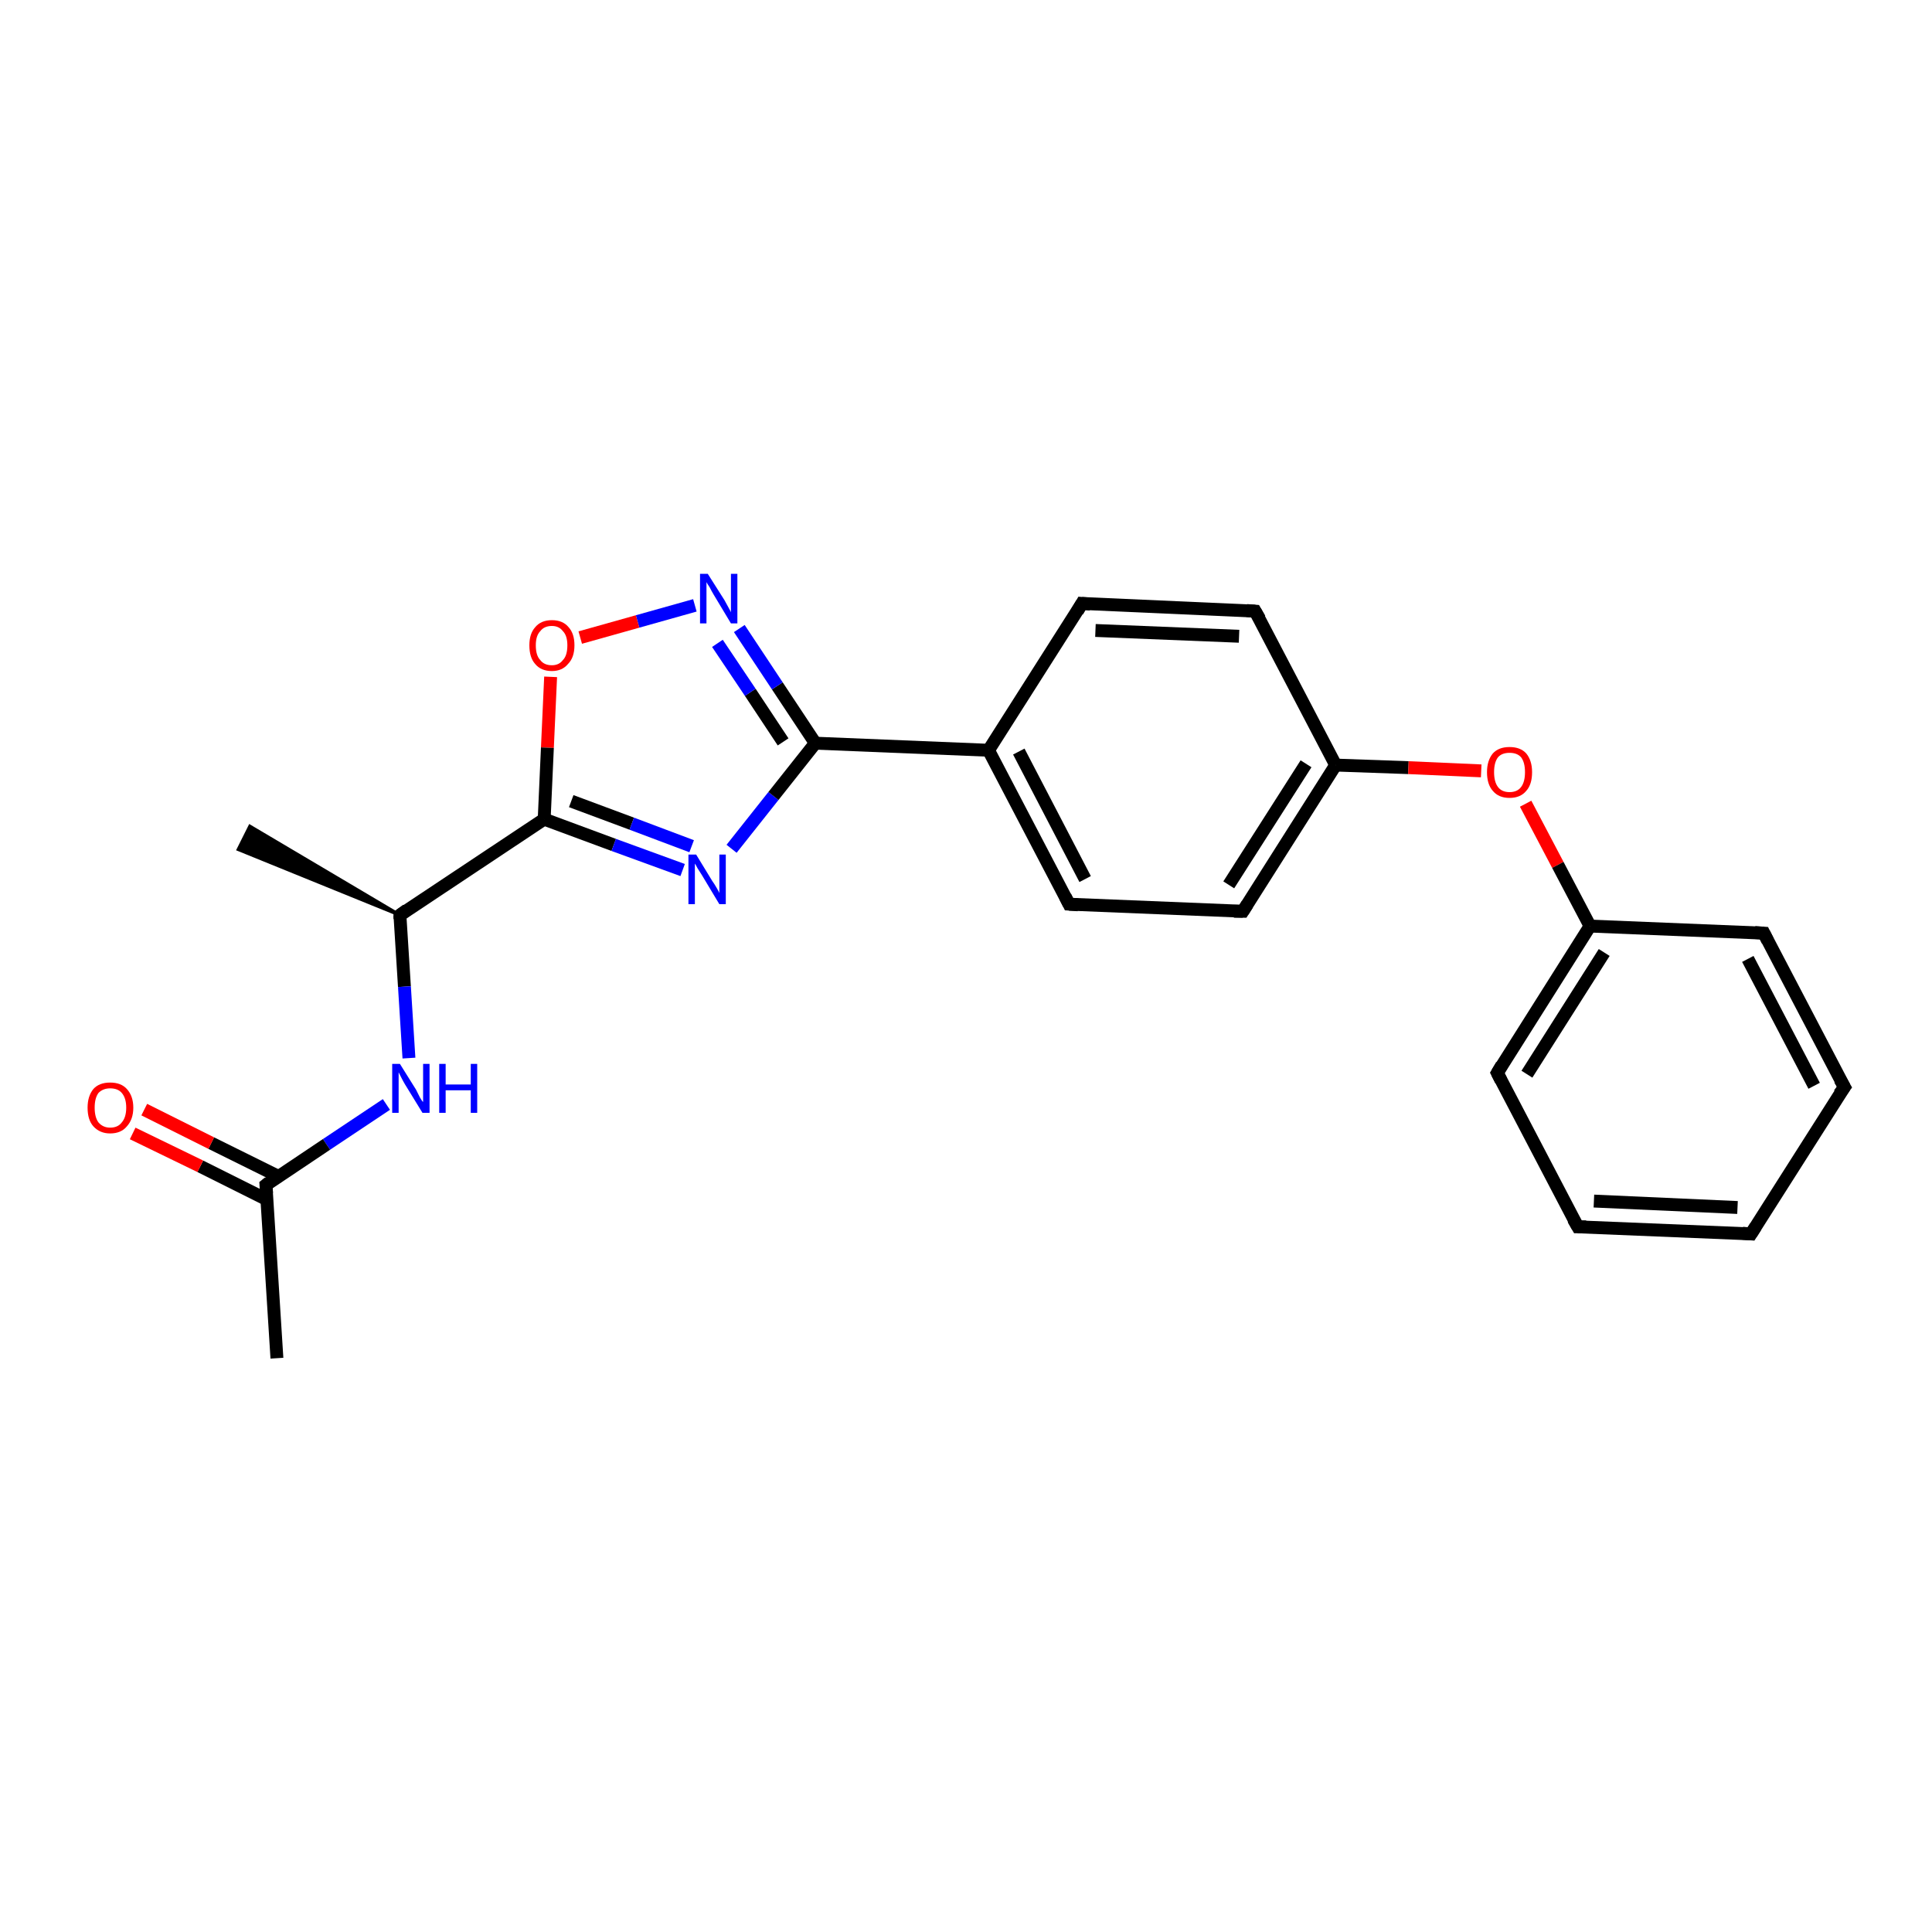 <?xml version='1.0' encoding='iso-8859-1'?>
<svg version='1.1' baseProfile='full'
              xmlns='http://www.w3.org/2000/svg'
                      xmlns:rdkit='http://www.rdkit.org/xml'
                      xmlns:xlink='http://www.w3.org/1999/xlink'
                  xml:space='preserve'
width='300px' height='300px' viewBox='0 0 300 300'>
<!-- END OF HEADER -->
<rect style='opacity:1.0;fill:#FFFFFF;stroke:none' width='300.0' height='300.0' x='0.0' y='0.0'> </rect>
<path class='bond-0 atom-1 atom-0' d='M 62.1,142.1 L 37.0,131.9 L 38.8,128.3 Z' style='fill:#000000;fill-rule:evenodd;fill-opacity:1;stroke:#000000;stroke-width:0.5px;stroke-linecap:butt;stroke-linejoin:miter;stroke-opacity:1;' />
<path class='bond-1 atom-1 atom-2' d='M 62.1,142.1 L 62.8,153.2' style='fill:none;fill-rule:evenodd;stroke:#000000;stroke-width:2.0px;stroke-linecap:butt;stroke-linejoin:miter;stroke-opacity:1' />
<path class='bond-1 atom-1 atom-2' d='M 62.8,153.2 L 63.5,164.3' style='fill:none;fill-rule:evenodd;stroke:#0000FF;stroke-width:2.0px;stroke-linecap:butt;stroke-linejoin:miter;stroke-opacity:1' />
<path class='bond-2 atom-2 atom-3' d='M 60.0,171.5 L 50.7,177.7' style='fill:none;fill-rule:evenodd;stroke:#0000FF;stroke-width:2.0px;stroke-linecap:butt;stroke-linejoin:miter;stroke-opacity:1' />
<path class='bond-2 atom-2 atom-3' d='M 50.7,177.7 L 41.3,184.0' style='fill:none;fill-rule:evenodd;stroke:#000000;stroke-width:2.0px;stroke-linecap:butt;stroke-linejoin:miter;stroke-opacity:1' />
<path class='bond-3 atom-3 atom-4' d='M 41.3,184.0 L 43.0,210.9' style='fill:none;fill-rule:evenodd;stroke:#000000;stroke-width:2.0px;stroke-linecap:butt;stroke-linejoin:miter;stroke-opacity:1' />
<path class='bond-4 atom-3 atom-5' d='M 43.3,182.7 L 32.8,177.5' style='fill:none;fill-rule:evenodd;stroke:#000000;stroke-width:2.0px;stroke-linecap:butt;stroke-linejoin:miter;stroke-opacity:1' />
<path class='bond-4 atom-3 atom-5' d='M 32.8,177.5 L 22.4,172.3' style='fill:none;fill-rule:evenodd;stroke:#FF0000;stroke-width:2.0px;stroke-linecap:butt;stroke-linejoin:miter;stroke-opacity:1' />
<path class='bond-4 atom-3 atom-5' d='M 41.5,186.3 L 31.1,181.1' style='fill:none;fill-rule:evenodd;stroke:#000000;stroke-width:2.0px;stroke-linecap:butt;stroke-linejoin:miter;stroke-opacity:1' />
<path class='bond-4 atom-3 atom-5' d='M 31.1,181.1 L 20.6,176.0' style='fill:none;fill-rule:evenodd;stroke:#FF0000;stroke-width:2.0px;stroke-linecap:butt;stroke-linejoin:miter;stroke-opacity:1' />
<path class='bond-5 atom-1 atom-6' d='M 62.1,142.1 L 84.5,127.2' style='fill:none;fill-rule:evenodd;stroke:#000000;stroke-width:2.0px;stroke-linecap:butt;stroke-linejoin:miter;stroke-opacity:1' />
<path class='bond-6 atom-6 atom-7' d='M 84.5,127.2 L 95.3,131.2' style='fill:none;fill-rule:evenodd;stroke:#000000;stroke-width:2.0px;stroke-linecap:butt;stroke-linejoin:miter;stroke-opacity:1' />
<path class='bond-6 atom-6 atom-7' d='M 95.3,131.2 L 106.0,135.1' style='fill:none;fill-rule:evenodd;stroke:#0000FF;stroke-width:2.0px;stroke-linecap:butt;stroke-linejoin:miter;stroke-opacity:1' />
<path class='bond-6 atom-6 atom-7' d='M 88.7,124.4 L 98.1,127.9' style='fill:none;fill-rule:evenodd;stroke:#000000;stroke-width:2.0px;stroke-linecap:butt;stroke-linejoin:miter;stroke-opacity:1' />
<path class='bond-6 atom-6 atom-7' d='M 98.1,127.9 L 107.4,131.4' style='fill:none;fill-rule:evenodd;stroke:#0000FF;stroke-width:2.0px;stroke-linecap:butt;stroke-linejoin:miter;stroke-opacity:1' />
<path class='bond-7 atom-7 atom-8' d='M 113.6,131.8 L 120.1,123.6' style='fill:none;fill-rule:evenodd;stroke:#0000FF;stroke-width:2.0px;stroke-linecap:butt;stroke-linejoin:miter;stroke-opacity:1' />
<path class='bond-7 atom-7 atom-8' d='M 120.1,123.6 L 126.6,115.4' style='fill:none;fill-rule:evenodd;stroke:#000000;stroke-width:2.0px;stroke-linecap:butt;stroke-linejoin:miter;stroke-opacity:1' />
<path class='bond-8 atom-8 atom-9' d='M 126.6,115.4 L 120.7,106.5' style='fill:none;fill-rule:evenodd;stroke:#000000;stroke-width:2.0px;stroke-linecap:butt;stroke-linejoin:miter;stroke-opacity:1' />
<path class='bond-8 atom-8 atom-9' d='M 120.7,106.5 L 114.8,97.6' style='fill:none;fill-rule:evenodd;stroke:#0000FF;stroke-width:2.0px;stroke-linecap:butt;stroke-linejoin:miter;stroke-opacity:1' />
<path class='bond-8 atom-8 atom-9' d='M 121.6,115.2 L 116.5,107.5' style='fill:none;fill-rule:evenodd;stroke:#000000;stroke-width:2.0px;stroke-linecap:butt;stroke-linejoin:miter;stroke-opacity:1' />
<path class='bond-8 atom-8 atom-9' d='M 116.5,107.5 L 111.4,99.9' style='fill:none;fill-rule:evenodd;stroke:#0000FF;stroke-width:2.0px;stroke-linecap:butt;stroke-linejoin:miter;stroke-opacity:1' />
<path class='bond-9 atom-9 atom-10' d='M 107.9,94.0 L 99.0,96.5' style='fill:none;fill-rule:evenodd;stroke:#0000FF;stroke-width:2.0px;stroke-linecap:butt;stroke-linejoin:miter;stroke-opacity:1' />
<path class='bond-9 atom-9 atom-10' d='M 99.0,96.5 L 90.1,99.0' style='fill:none;fill-rule:evenodd;stroke:#FF0000;stroke-width:2.0px;stroke-linecap:butt;stroke-linejoin:miter;stroke-opacity:1' />
<path class='bond-10 atom-8 atom-11' d='M 126.6,115.4 L 153.5,116.5' style='fill:none;fill-rule:evenodd;stroke:#000000;stroke-width:2.0px;stroke-linecap:butt;stroke-linejoin:miter;stroke-opacity:1' />
<path class='bond-11 atom-11 atom-12' d='M 153.5,116.5 L 166.0,140.4' style='fill:none;fill-rule:evenodd;stroke:#000000;stroke-width:2.0px;stroke-linecap:butt;stroke-linejoin:miter;stroke-opacity:1' />
<path class='bond-11 atom-11 atom-12' d='M 158.2,116.7 L 168.5,136.5' style='fill:none;fill-rule:evenodd;stroke:#000000;stroke-width:2.0px;stroke-linecap:butt;stroke-linejoin:miter;stroke-opacity:1' />
<path class='bond-12 atom-12 atom-13' d='M 166.0,140.4 L 193.0,141.5' style='fill:none;fill-rule:evenodd;stroke:#000000;stroke-width:2.0px;stroke-linecap:butt;stroke-linejoin:miter;stroke-opacity:1' />
<path class='bond-13 atom-13 atom-14' d='M 193.0,141.5 L 207.4,118.8' style='fill:none;fill-rule:evenodd;stroke:#000000;stroke-width:2.0px;stroke-linecap:butt;stroke-linejoin:miter;stroke-opacity:1' />
<path class='bond-13 atom-13 atom-14' d='M 190.8,137.4 L 202.8,118.6' style='fill:none;fill-rule:evenodd;stroke:#000000;stroke-width:2.0px;stroke-linecap:butt;stroke-linejoin:miter;stroke-opacity:1' />
<path class='bond-14 atom-14 atom-15' d='M 207.4,118.8 L 218.7,119.2' style='fill:none;fill-rule:evenodd;stroke:#000000;stroke-width:2.0px;stroke-linecap:butt;stroke-linejoin:miter;stroke-opacity:1' />
<path class='bond-14 atom-14 atom-15' d='M 218.7,119.2 L 230.0,119.7' style='fill:none;fill-rule:evenodd;stroke:#FF0000;stroke-width:2.0px;stroke-linecap:butt;stroke-linejoin:miter;stroke-opacity:1' />
<path class='bond-15 atom-15 atom-16' d='M 236.9,124.8 L 241.9,134.3' style='fill:none;fill-rule:evenodd;stroke:#FF0000;stroke-width:2.0px;stroke-linecap:butt;stroke-linejoin:miter;stroke-opacity:1' />
<path class='bond-15 atom-15 atom-16' d='M 241.9,134.3 L 246.9,143.8' style='fill:none;fill-rule:evenodd;stroke:#000000;stroke-width:2.0px;stroke-linecap:butt;stroke-linejoin:miter;stroke-opacity:1' />
<path class='bond-16 atom-16 atom-17' d='M 246.9,143.8 L 232.5,166.6' style='fill:none;fill-rule:evenodd;stroke:#000000;stroke-width:2.0px;stroke-linecap:butt;stroke-linejoin:miter;stroke-opacity:1' />
<path class='bond-16 atom-16 atom-17' d='M 249.1,147.9 L 237.1,166.8' style='fill:none;fill-rule:evenodd;stroke:#000000;stroke-width:2.0px;stroke-linecap:butt;stroke-linejoin:miter;stroke-opacity:1' />
<path class='bond-17 atom-17 atom-18' d='M 232.5,166.6 L 245.0,190.5' style='fill:none;fill-rule:evenodd;stroke:#000000;stroke-width:2.0px;stroke-linecap:butt;stroke-linejoin:miter;stroke-opacity:1' />
<path class='bond-18 atom-18 atom-19' d='M 245.0,190.5 L 271.9,191.6' style='fill:none;fill-rule:evenodd;stroke:#000000;stroke-width:2.0px;stroke-linecap:butt;stroke-linejoin:miter;stroke-opacity:1' />
<path class='bond-18 atom-18 atom-19' d='M 247.5,186.5 L 269.8,187.5' style='fill:none;fill-rule:evenodd;stroke:#000000;stroke-width:2.0px;stroke-linecap:butt;stroke-linejoin:miter;stroke-opacity:1' />
<path class='bond-19 atom-19 atom-20' d='M 271.9,191.6 L 286.4,168.8' style='fill:none;fill-rule:evenodd;stroke:#000000;stroke-width:2.0px;stroke-linecap:butt;stroke-linejoin:miter;stroke-opacity:1' />
<path class='bond-20 atom-20 atom-21' d='M 286.4,168.8 L 273.9,144.9' style='fill:none;fill-rule:evenodd;stroke:#000000;stroke-width:2.0px;stroke-linecap:butt;stroke-linejoin:miter;stroke-opacity:1' />
<path class='bond-20 atom-20 atom-21' d='M 281.7,168.6 L 271.4,148.9' style='fill:none;fill-rule:evenodd;stroke:#000000;stroke-width:2.0px;stroke-linecap:butt;stroke-linejoin:miter;stroke-opacity:1' />
<path class='bond-21 atom-14 atom-22' d='M 207.4,118.8 L 194.9,94.9' style='fill:none;fill-rule:evenodd;stroke:#000000;stroke-width:2.0px;stroke-linecap:butt;stroke-linejoin:miter;stroke-opacity:1' />
<path class='bond-22 atom-22 atom-23' d='M 194.9,94.9 L 168.0,93.7' style='fill:none;fill-rule:evenodd;stroke:#000000;stroke-width:2.0px;stroke-linecap:butt;stroke-linejoin:miter;stroke-opacity:1' />
<path class='bond-22 atom-22 atom-23' d='M 192.4,98.8 L 170.1,97.9' style='fill:none;fill-rule:evenodd;stroke:#000000;stroke-width:2.0px;stroke-linecap:butt;stroke-linejoin:miter;stroke-opacity:1' />
<path class='bond-23 atom-10 atom-6' d='M 85.5,105.1 L 85.0,116.1' style='fill:none;fill-rule:evenodd;stroke:#FF0000;stroke-width:2.0px;stroke-linecap:butt;stroke-linejoin:miter;stroke-opacity:1' />
<path class='bond-23 atom-10 atom-6' d='M 85.0,116.1 L 84.5,127.2' style='fill:none;fill-rule:evenodd;stroke:#000000;stroke-width:2.0px;stroke-linecap:butt;stroke-linejoin:miter;stroke-opacity:1' />
<path class='bond-24 atom-23 atom-11' d='M 168.0,93.7 L 153.5,116.5' style='fill:none;fill-rule:evenodd;stroke:#000000;stroke-width:2.0px;stroke-linecap:butt;stroke-linejoin:miter;stroke-opacity:1' />
<path class='bond-25 atom-21 atom-16' d='M 273.9,144.9 L 246.9,143.8' style='fill:none;fill-rule:evenodd;stroke:#000000;stroke-width:2.0px;stroke-linecap:butt;stroke-linejoin:miter;stroke-opacity:1' />
<path d='M 62.1,142.7 L 62.1,142.1 L 63.2,141.3' style='fill:none;stroke:#000000;stroke-width:2.0px;stroke-linecap:butt;stroke-linejoin:miter;stroke-opacity:1;' />
<path d='M 41.8,183.6 L 41.3,184.0 L 41.4,185.3' style='fill:none;stroke:#000000;stroke-width:2.0px;stroke-linecap:butt;stroke-linejoin:miter;stroke-opacity:1;' />
<path d='M 165.4,139.2 L 166.0,140.4 L 167.4,140.5' style='fill:none;stroke:#000000;stroke-width:2.0px;stroke-linecap:butt;stroke-linejoin:miter;stroke-opacity:1;' />
<path d='M 191.6,141.5 L 193.0,141.5 L 193.7,140.4' style='fill:none;stroke:#000000;stroke-width:2.0px;stroke-linecap:butt;stroke-linejoin:miter;stroke-opacity:1;' />
<path d='M 233.2,165.4 L 232.5,166.6 L 233.1,167.8' style='fill:none;stroke:#000000;stroke-width:2.0px;stroke-linecap:butt;stroke-linejoin:miter;stroke-opacity:1;' />
<path d='M 244.3,189.3 L 245.0,190.5 L 246.3,190.5' style='fill:none;stroke:#000000;stroke-width:2.0px;stroke-linecap:butt;stroke-linejoin:miter;stroke-opacity:1;' />
<path d='M 270.6,191.5 L 271.9,191.6 L 272.6,190.5' style='fill:none;stroke:#000000;stroke-width:2.0px;stroke-linecap:butt;stroke-linejoin:miter;stroke-opacity:1;' />
<path d='M 285.6,169.9 L 286.4,168.8 L 285.7,167.6' style='fill:none;stroke:#000000;stroke-width:2.0px;stroke-linecap:butt;stroke-linejoin:miter;stroke-opacity:1;' />
<path d='M 274.5,146.1 L 273.9,144.9 L 272.5,144.8' style='fill:none;stroke:#000000;stroke-width:2.0px;stroke-linecap:butt;stroke-linejoin:miter;stroke-opacity:1;' />
<path d='M 195.6,96.1 L 194.9,94.9 L 193.6,94.8' style='fill:none;stroke:#000000;stroke-width:2.0px;stroke-linecap:butt;stroke-linejoin:miter;stroke-opacity:1;' />
<path d='M 169.3,93.8 L 168.0,93.7 L 167.3,94.9' style='fill:none;stroke:#000000;stroke-width:2.0px;stroke-linecap:butt;stroke-linejoin:miter;stroke-opacity:1;' />
<path class='atom-2' d='M 62.1 165.2
L 64.6 169.2
Q 64.8 169.6, 65.2 170.4
Q 65.6 171.1, 65.7 171.1
L 65.7 165.2
L 66.7 165.2
L 66.7 172.8
L 65.6 172.8
L 62.9 168.4
Q 62.6 167.9, 62.3 167.3
Q 62.0 166.7, 61.9 166.5
L 61.9 172.8
L 60.9 172.8
L 60.9 165.2
L 62.1 165.2
' fill='#0000FF'/>
<path class='atom-2' d='M 68.2 165.2
L 69.2 165.2
L 69.2 168.4
L 73.1 168.4
L 73.1 165.2
L 74.1 165.2
L 74.1 172.8
L 73.1 172.8
L 73.1 169.3
L 69.2 169.3
L 69.2 172.8
L 68.2 172.8
L 68.2 165.2
' fill='#0000FF'/>
<path class='atom-5' d='M 13.6 172.0
Q 13.6 170.2, 14.5 169.1
Q 15.4 168.1, 17.1 168.1
Q 18.8 168.1, 19.7 169.1
Q 20.7 170.2, 20.7 172.0
Q 20.7 173.8, 19.7 174.9
Q 18.8 176.0, 17.1 176.0
Q 15.5 176.0, 14.5 174.9
Q 13.6 173.9, 13.6 172.0
M 17.1 175.1
Q 18.3 175.1, 18.9 174.3
Q 19.6 173.5, 19.6 172.0
Q 19.6 170.5, 18.9 169.7
Q 18.3 169.0, 17.1 169.0
Q 16.0 169.0, 15.3 169.7
Q 14.7 170.5, 14.7 172.0
Q 14.7 173.5, 15.3 174.3
Q 16.0 175.1, 17.1 175.1
' fill='#FF0000'/>
<path class='atom-7' d='M 108.1 132.7
L 110.6 136.8
Q 110.9 137.2, 111.3 137.9
Q 111.7 138.6, 111.7 138.7
L 111.7 132.7
L 112.7 132.7
L 112.7 140.4
L 111.7 140.4
L 109.0 135.9
Q 108.7 135.4, 108.3 134.8
Q 108.0 134.2, 107.9 134.1
L 107.9 140.4
L 106.9 140.4
L 106.9 132.7
L 108.1 132.7
' fill='#0000FF'/>
<path class='atom-9' d='M 109.9 89.1
L 112.5 93.2
Q 112.7 93.6, 113.1 94.3
Q 113.5 95.0, 113.5 95.1
L 113.5 89.1
L 114.5 89.1
L 114.5 96.8
L 113.5 96.8
L 110.8 92.3
Q 110.5 91.8, 110.2 91.2
Q 109.8 90.6, 109.7 90.4
L 109.7 96.8
L 108.7 96.8
L 108.7 89.1
L 109.9 89.1
' fill='#0000FF'/>
<path class='atom-10' d='M 82.2 100.2
Q 82.2 98.4, 83.1 97.4
Q 84.0 96.3, 85.7 96.3
Q 87.4 96.3, 88.3 97.4
Q 89.2 98.4, 89.2 100.2
Q 89.2 102.1, 88.2 103.1
Q 87.3 104.2, 85.7 104.2
Q 84.0 104.2, 83.1 103.1
Q 82.2 102.1, 82.2 100.2
M 85.7 103.3
Q 86.8 103.3, 87.4 102.5
Q 88.1 101.8, 88.1 100.2
Q 88.1 98.7, 87.4 98.0
Q 86.8 97.2, 85.7 97.2
Q 84.5 97.2, 83.9 98.0
Q 83.2 98.7, 83.2 100.2
Q 83.2 101.8, 83.9 102.5
Q 84.5 103.3, 85.7 103.3
' fill='#FF0000'/>
<path class='atom-15' d='M 230.9 119.9
Q 230.9 118.1, 231.8 117.0
Q 232.7 116.0, 234.4 116.0
Q 236.1 116.0, 237.0 117.0
Q 237.9 118.1, 237.9 119.9
Q 237.9 121.8, 237.0 122.8
Q 236.1 123.9, 234.4 123.9
Q 232.7 123.9, 231.8 122.8
Q 230.9 121.8, 230.9 119.9
M 234.4 123.0
Q 235.6 123.0, 236.2 122.2
Q 236.8 121.4, 236.8 119.9
Q 236.8 118.4, 236.2 117.6
Q 235.6 116.9, 234.4 116.9
Q 233.2 116.9, 232.6 117.6
Q 232.0 118.4, 232.0 119.9
Q 232.0 121.4, 232.6 122.2
Q 233.2 123.0, 234.4 123.0
' fill='#FF0000'/>
</svg>
